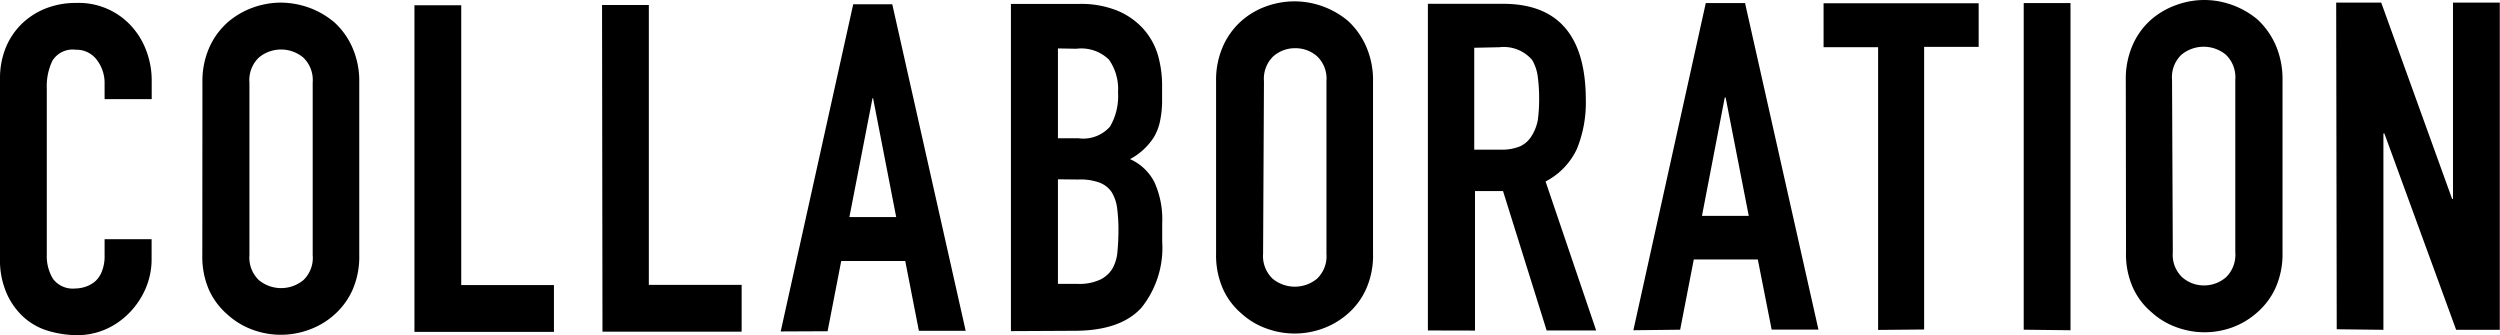 <svg xmlns="http://www.w3.org/2000/svg" viewBox="0 0 229.22 30.73"><path d="M13.9 21.93v1.85a6.72 6.72 0 01-.53 2.63 7.36 7.36 0 01-1.45 2.21 7 7 0 01-2.16 1.54 6.49 6.49 0 01-2.67.57 9.37 9.37 0 01-2.48-.34 5.9 5.9 0 01-2.28-1.17 6.43 6.43 0 01-1.65-2.17A7.56 7.56 0 010 23.67V7.18a7.46 7.46 0 01.5-2.74 6.49 6.49 0 011.43-2.19A6.69 6.69 0 014.13.8 7.48 7.48 0 017 .27a6.52 6.52 0 014.93 2 6.93 6.93 0 011.45 2.29 7.73 7.73 0 01.53 2.88v1.65H9.59V7.67a3.47 3.47 0 00-.72-2.19 2.32 2.32 0 00-1.93-.92 2.18 2.18 0 00-2.13 1 5.34 5.34 0 00-.52 2.51v15.31a4 4 0 00.57 2.19 2.27 2.27 0 002.05.88 3 3 0 00.9-.15 2.65 2.65 0 00.9-.49 2.35 2.35 0 00.63-.92 3.78 3.78 0 00.25-1.48v-1.48zm4.66-14.36a7.63 7.63 0 01.62-3.19 6.77 6.77 0 011.68-2.32A7.25 7.25 0 0123.15.71a7.58 7.58 0 012.59-.47 7.82 7.82 0 012.59.46 7.67 7.67 0 012.33 1.35 6.83 6.83 0 011.65 2.31 7.63 7.63 0 01.63 3.19v15.82a7.61 7.61 0 01-.63 3.24 6.7 6.7 0 01-1.64 2.23 7 7 0 01-2.33 1.39 7.45 7.45 0 01-5.18 0 6.88 6.88 0 01-2.29-1.38 6.56 6.56 0 01-1.69-2.23 7.61 7.61 0 01-.63-3.24zm4.31 15.82a2.87 2.87 0 00.86 2.29 3.21 3.21 0 004.09 0 2.82 2.82 0 00.85-2.29V7.57a2.86 2.86 0 00-.86-2.29 3.18 3.18 0 00-4.08 0 2.86 2.86 0 00-.86 2.3zM38 30.43V.48h4.29v25.66h8.5v4.29zm17.24-.02L55.2.46h4.29v25.66H68v4.29zm16.34-.02l6.65-30h3.58l6.73 29.94h-4.29L83 23.93h-5.87l-1.25 6.44zM82.17 19.9L80.05 9H80l-2.12 10.9zm10.52 10.46v-30h6.27a8.86 8.86 0 013.52.63 6.6 6.6 0 012.37 1.68 6.31 6.31 0 011.33 2.42 10.32 10.32 0 01.37 2.91v1.05a9.32 9.32 0 01-.19 2.06 4.76 4.76 0 01-.57 1.48 5.87 5.87 0 01-2.18 2 4.61 4.61 0 012.23 2.1 8.25 8.25 0 01.72 3.78v1.69a8.76 8.76 0 01-1.91 6.06q-1.91 2.1-6.12 2.11zM97 4.44v8.24h1.9a3.26 3.26 0 002.88-1.08 5.53 5.53 0 00.73-3.13 4.7 4.7 0 00-.83-3 3.64 3.64 0 00-3-1zm0 12v9.59h1.85a4.55 4.55 0 002-.38 2.65 2.65 0 001.15-1.03 3.75 3.75 0 00.46-1.6c.06-.61.09-1.29.09-2a15.71 15.71 0 00-.13-2 3.73 3.73 0 00-.51-1.43 2.35 2.35 0 00-1.14-.86 5 5 0 00-1.89-.27zm14.5-9a7.63 7.63 0 01.63-3.19 6.77 6.77 0 011.68-2.32A7 7 0 01116.1.58a7.57 7.57 0 015.17 0 7.6 7.6 0 012.34 1.35 6.94 6.94 0 011.64 2.31 7.65 7.65 0 01.64 3.2v15.81a7.55 7.55 0 01-.63 3.24 6.58 6.58 0 01-1.63 2.23 7.18 7.18 0 01-2.34 1.4 7.49 7.49 0 01-5.17 0 6.76 6.76 0 01-2.3-1.38 6.41 6.41 0 01-1.68-2.23 7.61 7.61 0 01-.64-3.24zm4.31 15.82a2.87 2.87 0 00.87 2.29 3.2 3.2 0 004.08 0 2.86 2.86 0 00.86-2.29V7.44a2.83 2.83 0 00-.87-2.29 3 3 0 00-2-.73 3 3 0 00-2 .74 2.86 2.86 0 00-.86 2.29zm15.11 7.04V.35h6.9q7.56 0 7.58 8.78a11.26 11.26 0 01-.81 4.51 6.43 6.43 0 01-2.88 3l4.64 13.66h-4.54l-4-12.78h-2.57v12.79zm4.25-25.92v9.34h2.44a4.27 4.27 0 001.8-.32 2.44 2.44 0 001-.9A4.18 4.18 0 00141 11a14.61 14.61 0 00.12-2 14.43 14.43 0 00-.13-2 4 4 0 00-.51-1.5 3.42 3.42 0 00-3-1.17zm14.59 25.9l6.64-30h3.6l6.73 29.94h-4.29l-1.27-6.43h-5.87l-1.25 6.44zm10.58-10.49l-2.12-10.85h-.08l-2.09 10.85zm11.86 10.46V4.33h-5V.3h14.22v4h-5v25.91zm13.35-.02V.28h4.29v30zm9.36-22.9a7.68 7.68 0 01.63-3.2 6.58 6.58 0 011.67-2.31 7.19 7.19 0 012.3-1.35 7.49 7.49 0 012.58-.47 7.57 7.57 0 012.59.46A7.69 7.69 0 01207 1.8a7.15 7.15 0 011.64 2.31 7.84 7.84 0 01.64 3.2v15.82a7.61 7.61 0 01-.63 3.24 6.57 6.57 0 01-1.64 2.23 7.11 7.11 0 01-2.29 1.4 7.42 7.42 0 01-5.17 0 6.78 6.78 0 01-2.3-1.39 6.37 6.37 0 01-1.68-2.22 7.46 7.46 0 01-.64-3.24zm4.31 15.81a2.83 2.83 0 00.87 2.29 3 3 0 002 .74 3.07 3.07 0 002-.74 2.88 2.88 0 00.86-2.3V7.32a2.88 2.88 0 00-.86-2.3 3.2 3.2 0 00-4.08 0 2.84 2.84 0 00-.86 2.29zm15.03 7.05L214.2.24h4.13l6.5 18h.08v-18h4.29v30h-4l-6.58-18h-.09v18z" data-name="レイヤー 2"/></svg>